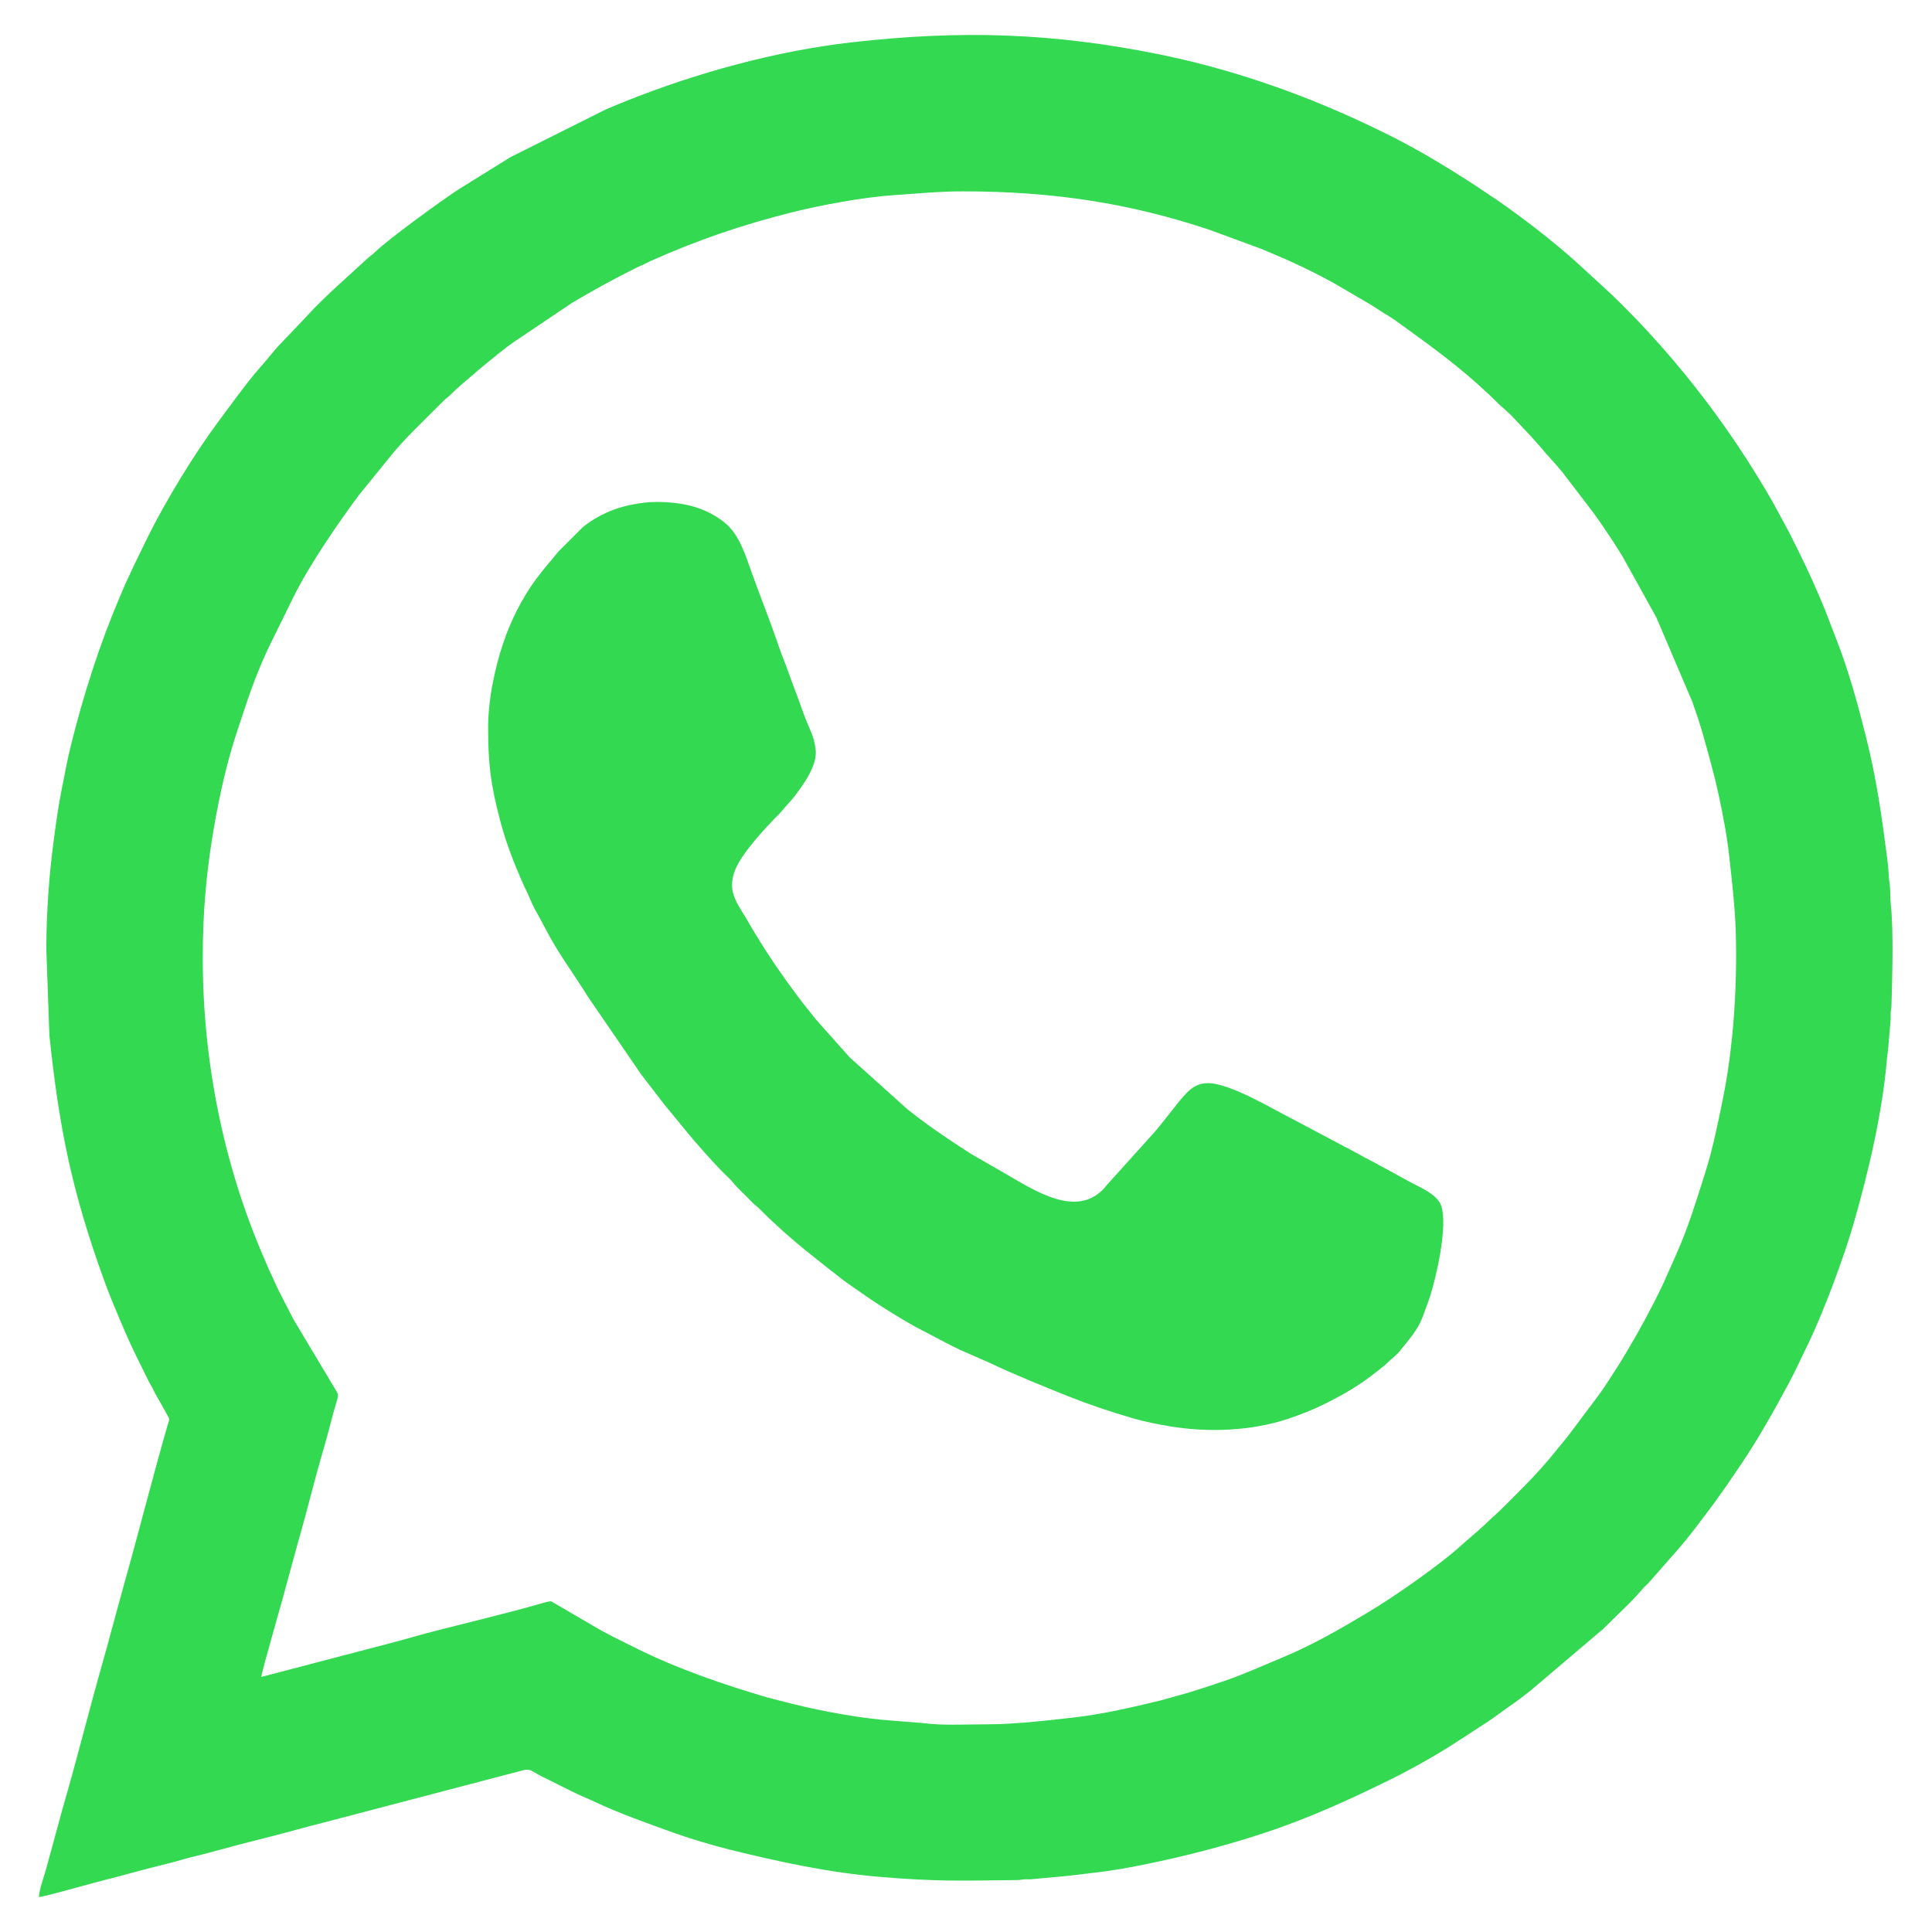 <?xml version="1.0" encoding="UTF-8"?>
<!DOCTYPE svg PUBLIC "-//W3C//DTD SVG 1.1//EN" "http://www.w3.org/Graphics/SVG/1.1/DTD/svg11.dtd">
<!-- Creator: CorelDRAW (Versão OEM) -->
<svg xmlns="http://www.w3.org/2000/svg" xml:space="preserve" width="500mm" height="500mm" version="1.1" style="shape-rendering:geometricPrecision; text-rendering:geometricPrecision; image-rendering:optimizeQuality; fill-rule:evenodd; clip-rule:evenodd"
viewBox="0 0 50000 50000"
 xmlns:xlink="http://www.w3.org/1999/xlink"
 xmlns:xodm="http://www.corel.com/coreldraw/odm/2003">
 <defs>
  <style type="text/css">
   <![CDATA[
    .fil0 {fill:#32D951}
   ]]>
  </style>
 </defs>
 <g id="Camada_x0020_1">
  <g id="_2323451382416">
   <path class="fil0" d="M5247.09 24789.21c0,-1200.67 95.35,-2253.52 293,-3390.44 145.27,-835.59 333.62,-1682.67 601.23,-2487.5l230.35 -690.51c157.04,-475.52 402.38,-1106.01 621.43,-1546.44l607.27 -1234.46c390.64,-795.36 1158.15,-1915.7 1689.15,-2627.4l764.73 -942.69c393.75,-503.8 978,-1043.11 1432.48,-1502.78 61.22,-61.93 104.39,-84.72 163.61,-143.34 210.39,-208.23 423.47,-384.41 650.95,-576.86 60.61,-51.28 101.09,-89.99 165.27,-141.7 285.28,-229.82 557.62,-467.23 861.06,-673.7l1479.42 -995.41c524.8,-311.11 1053.5,-602.69 1599.12,-875.7 80.19,-40.12 121.93,-61.55 209.33,-97.62 83.58,-34.49 144.47,-73.45 219.37,-106.76 1239.18,-551.09 2359.67,-934.18 3667.88,-1262.57 735.19,-184.56 1843.54,-390.75 2644.29,-444.45 576.27,-38.64 1173.69,-96.59 1764.32,-96.59 2357.09,0.01 4329.6,308.28 6390.93,995.16l1346.01 495.72c158.07,62.94 287.22,123.87 443.96,189.13 463.3,192.88 1212.17,559.02 1637.93,817.7l774.82 453c128.23,80.92 243.77,163.31 373.85,240.06 138.72,81.85 249.99,160.66 378.73,254.37 500,363.98 920.98,661.17 1414.26,1060.56 393.74,318.8 776.31,655.84 1133.98,1014.69l172.52 153.62c221.58,195.11 399.89,420.75 604.64,623.18l289.54 324.37c178.11,223.1 390.86,430.57 570.3,657.52l806.14 1054.76c87.68,127.04 168.9,233.42 253.3,360.61 84.93,127.98 158.94,238.72 245.65,368.27 86.06,128.6 155.83,252.22 237.78,376.13l882.49 1592.32 923.3 2165.43c103.79,287.07 218.04,630.4 300.45,927.37 131.7,474.54 278.28,988.46 383.09,1477.82 113.08,528.01 212.49,1036.58 274.88,1586.03 67.23,592.11 153.18,1358.78 171.66,1977.02 41.11,1374.23 -58.11,2966.73 -331.49,4312.44 -132.88,654.08 -271.04,1333.57 -472.49,1963.96 -217.72,681.32 -426.93,1374.74 -718.77,2027.62 -33.2,74.29 -60.83,136.06 -92.11,211.86l-278.39 623.28c-289.79,603.74 -611.51,1198.06 -955.01,1769.22l-150.32 250.13c-2.14,3.34 -5.14,8.1 -7.33,11.44 -188.28,286.52 -362.2,579.06 -568.45,854.06l-781.18 1041.36c-90.79,116.25 -182.15,216.81 -276.75,337.16 -243.74,310.11 -584.58,687.44 -859.94,962.6 -277.76,277.56 -550.03,566.23 -843.97,825.09l-228.42 212.82c-62.76,50.1 -89.98,89.76 -161.71,145.25l-329.4 284.51c-567.49,527.62 -1784.49,1374.37 -2473.6,1785.39 -706.42,421.35 -1421.72,836.26 -2185,1153.13 -512.31,212.69 -1003.78,438.62 -1530.7,617.99 -310.77,105.79 -597.37,199.84 -911.49,297.13l-719.23 201.1c-755.03,182.6 -1519.56,363.64 -2295.12,448.82 -765.65,84.11 -1488.14,172.65 -2263.8,172.65 -508.97,0 -1103.75,34.18 -1597.57,-33.12l-782 -62.13c-806.75,-54.46 -1771.11,-232.81 -2551.11,-422.51l-688.19 -175.11c-1155.05,-339.79 -2355.55,-752.37 -3404.31,-1276.75 -382.84,-191.43 -764.72,-370.95 -1121.81,-585.62l-1078.03 -629.41c-69.27,0 -171.46,31.58 -237,50.76 -543.16,158.98 -1085.03,290.6 -1639,432.95 -630.48,162.01 -1245.8,304.96 -1871.8,487.92 -152.93,44.7 -306.14,83.02 -453.5,122.03l-2827.84 740.5c-169.8,42.2 -310.04,84.93 -472.05,122.67 13.65,-164.1 563.13,-2035.06 644.51,-2367.34l321.38 -1175.16c227.63,-783.03 416.59,-1583.99 647.91,-2364.07 115.67,-390.06 208.63,-794.1 326.14,-1189.45 27.08,-91.1 68.69,-189.45 19.75,-272.38l-1128.08 -1885.28 -384.01 -747.87c-86.65,-171.9 -153.47,-343.93 -236.78,-511.43 -41.65,-83.73 -76.78,-180.06 -115.43,-268.26 -1070,-2441.19 -1610.98,-5142.47 -1610.98,-7827.87zm-4047.96 -211.02l79.66 2222.49c253.04,2405.47 579.82,4009.85 1395.13,6278.73 169.19,470.83 359.23,914.54 553.28,1365.19 193.51,449.41 408.41,874.04 619.27,1299.19 29.07,58.64 50.54,89.17 83.02,147.19 33.2,59.3 51.81,104.65 83.1,166.31 32.13,63.3 54.21,89.7 83.65,146.55l262.29 468.52c38.51,71.12 10.36,102.49 -8.76,168.61 -397.99,1375.8 -745.07,2765.88 -1134.07,4142.39l-362.67 1325.46c-64.84,254.85 -134.56,496.52 -206.95,752.28 -354.98,1254.2 -667.21,2514.88 -1031.68,3764.48l-411.25 1507.22c-51.47,202.32 -191.52,568.22 -195.87,763.37 159.11,-13.25 1315.56,-343.71 1477.19,-383.73 493.48,-122.19 978.61,-260.68 1473.15,-387.75 236.54,-60.78 491.61,-119.03 730.82,-190.06 240.96,-71.54 493.99,-124.21 746.56,-193.48 479.81,-131.61 975.19,-263.46 1473.59,-387.32 499.58,-124.15 972.36,-263.17 1473.29,-387.62l5153.23 -1351.11c142.34,-36.92 192.42,-9.02 317.79,66.14 106.65,63.93 207.25,110.67 315.05,164.57 204.63,102.31 409.4,204.38 613.9,306.95 211.34,106.01 423.61,190.38 645.84,294.21 636.97,297.63 1330.23,540.68 1999.21,782.57 386.74,139.83 1011.75,327.8 1429.67,431.24 1306.81,323.44 2578.23,601.25 3946.13,715.74 1458.57,122.07 2143.7,95.91 3529.08,79.16 84.27,-1.02 96.7,-10.58 155.52,-17.14 62.62,-6.99 126.17,0.5 189.11,-2.74l1000.98 -92.54c226.02,-25.39 439.49,-55.03 650.41,-78.6 430.79,-48.15 835.24,-120.33 1253.43,-204.61 1083.17,-218.29 2128.26,-488.92 3174.22,-835.38 1150.66,-381.15 2239.37,-880.39 3321.51,-1417.09 460.13,-228.21 1210.89,-651.54 1622.98,-928.58 79.87,-53.71 144.84,-89.63 222.46,-142.05 289.91,-195.78 592.87,-374.51 873.24,-584.79 142.92,-107.18 281.42,-201.28 424.76,-303.16 153.48,-109.08 272.61,-206.3 413.67,-316.44l1867.44 -1585.79c36.34,-33.61 60.1,-60.55 95.69,-96.17 305.02,-305.25 635.42,-598.56 912.13,-929.59 57.64,-68.96 122.89,-115.02 180.53,-183.98l681.6 -776.43c345.05,-387.09 650.7,-809.87 963,-1224.06 109.65,-145.42 195.71,-280.2 304.11,-424.9 56.42,-75.33 96.61,-143.8 148.14,-216.36l295.41 -433.61c444.36,-663.54 835.4,-1364.07 1213.81,-2066.77 177.02,-328.72 322.41,-658.46 486.2,-991.01 398.34,-808.76 949.31,-2295.27 1200.24,-3173.86 379.54,-1328.92 737.61,-2845.38 853.89,-4249.23 8.39,-101.23 31.96,-219.83 36.58,-327.93l57.77 -671.24c2.95,-55.88 -3.11,-116.95 -0.16,-172.84 4.43,-84.27 17.15,-80.13 19.89,-171.95 21.14,-709.3 58.47,-1957.58 -17.01,-2631.72 -20.25,-180.93 -4.15,-351.17 -30.08,-526.27 -13.93,-94.05 -26.39,-247.12 -30.14,-334.38 -4.56,-106.24 -21.21,-241.41 -32.83,-331.66 -144.54,-1121.71 -278.35,-2063.38 -546.71,-3136.75 -212.87,-851.39 -448.39,-1714.03 -769.11,-2530.66l-303.9 -789.62c-209.49,-511.17 -441.09,-1024.09 -688.11,-1518.12 -81.54,-163.07 -158.78,-317.5 -243.01,-486.01l-384.17 -709.35c-48.32,-86.44 -95.54,-160.89 -140.21,-243.49 -42.51,-78.62 -89.01,-151.7 -135.36,-229.15 -1083.69,-1810.83 -2413.32,-3496.33 -3926.6,-4952.91l-921.44 -846.53c-652.3,-579.72 -1349.39,-1116.28 -2068.71,-1614.73l-656.43 -437.1c-677.63,-434.46 -1365.42,-849.85 -2088.42,-1211.34 -1353.31,-676.65 -2746.04,-1239.2 -4205.57,-1664.93 -569.13,-166.02 -1175.51,-317.37 -1769.04,-437.19 -2768.4,-558.92 -5132.87,-629.39 -7942.27,-310.37 -1972.96,224.03 -4024.4,790.98 -5860.68,1525.41 -184.02,73.61 -335.91,138.7 -515.23,213.79l-2467.58 1235.04 -1361.12 845.12c-453.83,302.58 -1744.41,1234.42 -2115.12,1587.52 -61.83,58.89 -128.4,112.1 -198.14,166.37l-962.52 879.21c-187.06,187.05 -381.98,358.02 -556.5,556.2l-719.52 757.7c-186.99,184.37 -341.78,398.71 -517.44,595.27 -231.61,259.18 -447.15,542.42 -656,821.22l-466.13 627.39c-613.56,822.18 -1362.37,2048.62 -1827.96,2987.39l-357.83 735.7c-46.63,92.36 -78.35,175.64 -121.44,262.26 -79.64,160.15 -151.56,331.89 -225.1,503.9 -536.35,1254.41 -955.67,2559.21 -1287.02,3892.84 -100.3,403.67 -171.86,804.31 -254.87,1222.36 -81.41,410.03 -136.97,840.73 -195.89,1281.32 -112.58,841.88 -186,1833.32 -186,2787.62z"/>
   <path class="fil0" d="M12633.18 18822.79c0,968.91 66.6,1481.97 310.97,2415.03 150.21,573.54 381.74,1164.42 609.56,1671.63 59.2,131.78 122.32,248.9 175.68,380.67 45.66,112.77 128.01,276.17 192.86,382.68l194.59 361.76c314.97,620.99 735.18,1167.66 1098.15,1760.37l1381.2 2014.48 617.67 802c46.29,56.33 85.36,99.85 130.64,157.12l388.97 474.35c255.5,316.3 662,771.1 937.69,1057.51 93.27,96.91 203.43,187.92 287.29,288.25 55.41,66.27 73.2,91.05 135.14,152.63l422.22 421.9c61.29,53.97 92.7,73.18 153.38,134.4 373.82,377.21 779.95,737.17 1191.47,1072.31l641.26 509.82c60.84,45.4 105.09,77.4 162.67,125.1 204.38,169.36 442.27,322.57 656.9,475 326.46,231.83 680.26,451.53 1027.51,660.73 125.58,75.65 237.66,138.93 366.32,209.23l754.78 396.29c122.94,61.46 241.44,125.6 370.82,185.54l786.68 345.02c563.97,272.27 1435.75,625.88 2005.23,853.48 550,219.81 1093.85,402.55 1703.37,579.6 293.33,85.2 619.91,149.38 930.33,201.56 995.29,167.28 2117.33,124.55 3064.44,-191.62 333.02,-111.18 654.29,-237.16 968.07,-394.05 449.78,-224.89 890.54,-477.06 1281.62,-790.32 121.28,-97.14 252.26,-188.31 366.58,-304.95 86.35,-88.11 189.04,-153.81 266.72,-251.19 224.3,-281.16 483.15,-551.58 618.38,-935.58 62.41,-177.24 126.78,-333.57 182.26,-508.39 159.21,-501.65 455.21,-1788.97 288.58,-2317.63 -100.28,-318.16 -579.37,-496.76 -848.81,-647.58 -70.07,-39.22 -114.91,-66.96 -185.84,-101.94 -74.49,-36.74 -119.88,-70.37 -197.95,-108.99 -76.69,-37.95 -118.48,-67.63 -185.36,-102.42 -72.09,-37.5 -126.04,-62.37 -200.19,-106.76 -129.72,-77.65 -254.04,-133.87 -388.48,-206.25 -70.74,-38.08 -108.62,-64.51 -185.33,-102.43 -81.3,-40.2 -123.61,-66.51 -198.52,-108.44 -68.68,-38.44 -121.96,-57.19 -189.9,-97.87l-1165.57 -618.6c-578.37,-288.24 -1710.71,-984.82 -2295.76,-984.82 -258.75,0 -419.26,121 -551.61,254.15 -235.53,236.96 -627.94,801.61 -911.14,1103.32l-1146.36 1270.83c-725.95,951.28 -1911.27,126.73 -2667.63,-306l-657.9 -378.1c-118.02,-63.99 -214.2,-124.21 -323.31,-194.64 -417.53,-269.53 -829.06,-547.97 -1226.84,-845.1 -103.08,-76.99 -185.56,-149.97 -290.51,-227.48l-1495.77 -1343.56 -858.55 -963.99c-150.8,-193.54 -308.59,-379.05 -457.67,-578.3 -408.42,-545.88 -798.51,-1105.22 -1147.53,-1691.8 -39.09,-65.7 -67.6,-102.06 -102.14,-166.44 -294.11,-548.13 -641.28,-838.61 -397.56,-1452.79 173.46,-437.1 812.93,-1125.46 1141.16,-1448.77l358.33 -409.04c238.1,-306.04 623.7,-822.82 584.37,-1232.68 -22.07,-229.98 -82.91,-403.76 -170.59,-598.33 -140.07,-310.86 -233.75,-625.58 -359.01,-945.55 -100.31,-256.25 -179.05,-499.73 -279.76,-756.2 -50.41,-128.36 -96.8,-246.61 -140.83,-377.17 -214.98,-637.61 -467.12,-1264.52 -695.48,-1894.44 -169.02,-466.24 -324.52,-1026.48 -731.08,-1340.87 -515.03,-398.27 -1085.76,-517.81 -1765.15,-517.81 -353.08,0 -810.11,96.35 -1071.68,194.51 -294.27,110.42 -569.03,259.81 -811.31,454.87l-633.05 633.14c-198.6,248.93 -372.15,433.82 -575.68,709.69 -367.06,497.52 -660.66,1082.44 -857.88,1674.5 -112.6,338.03 -184.84,618.92 -263.08,1003.1 -67.54,331.65 -123.05,781.39 -123.05,1162.32z"/>
  </g>
 </g>
</svg>
